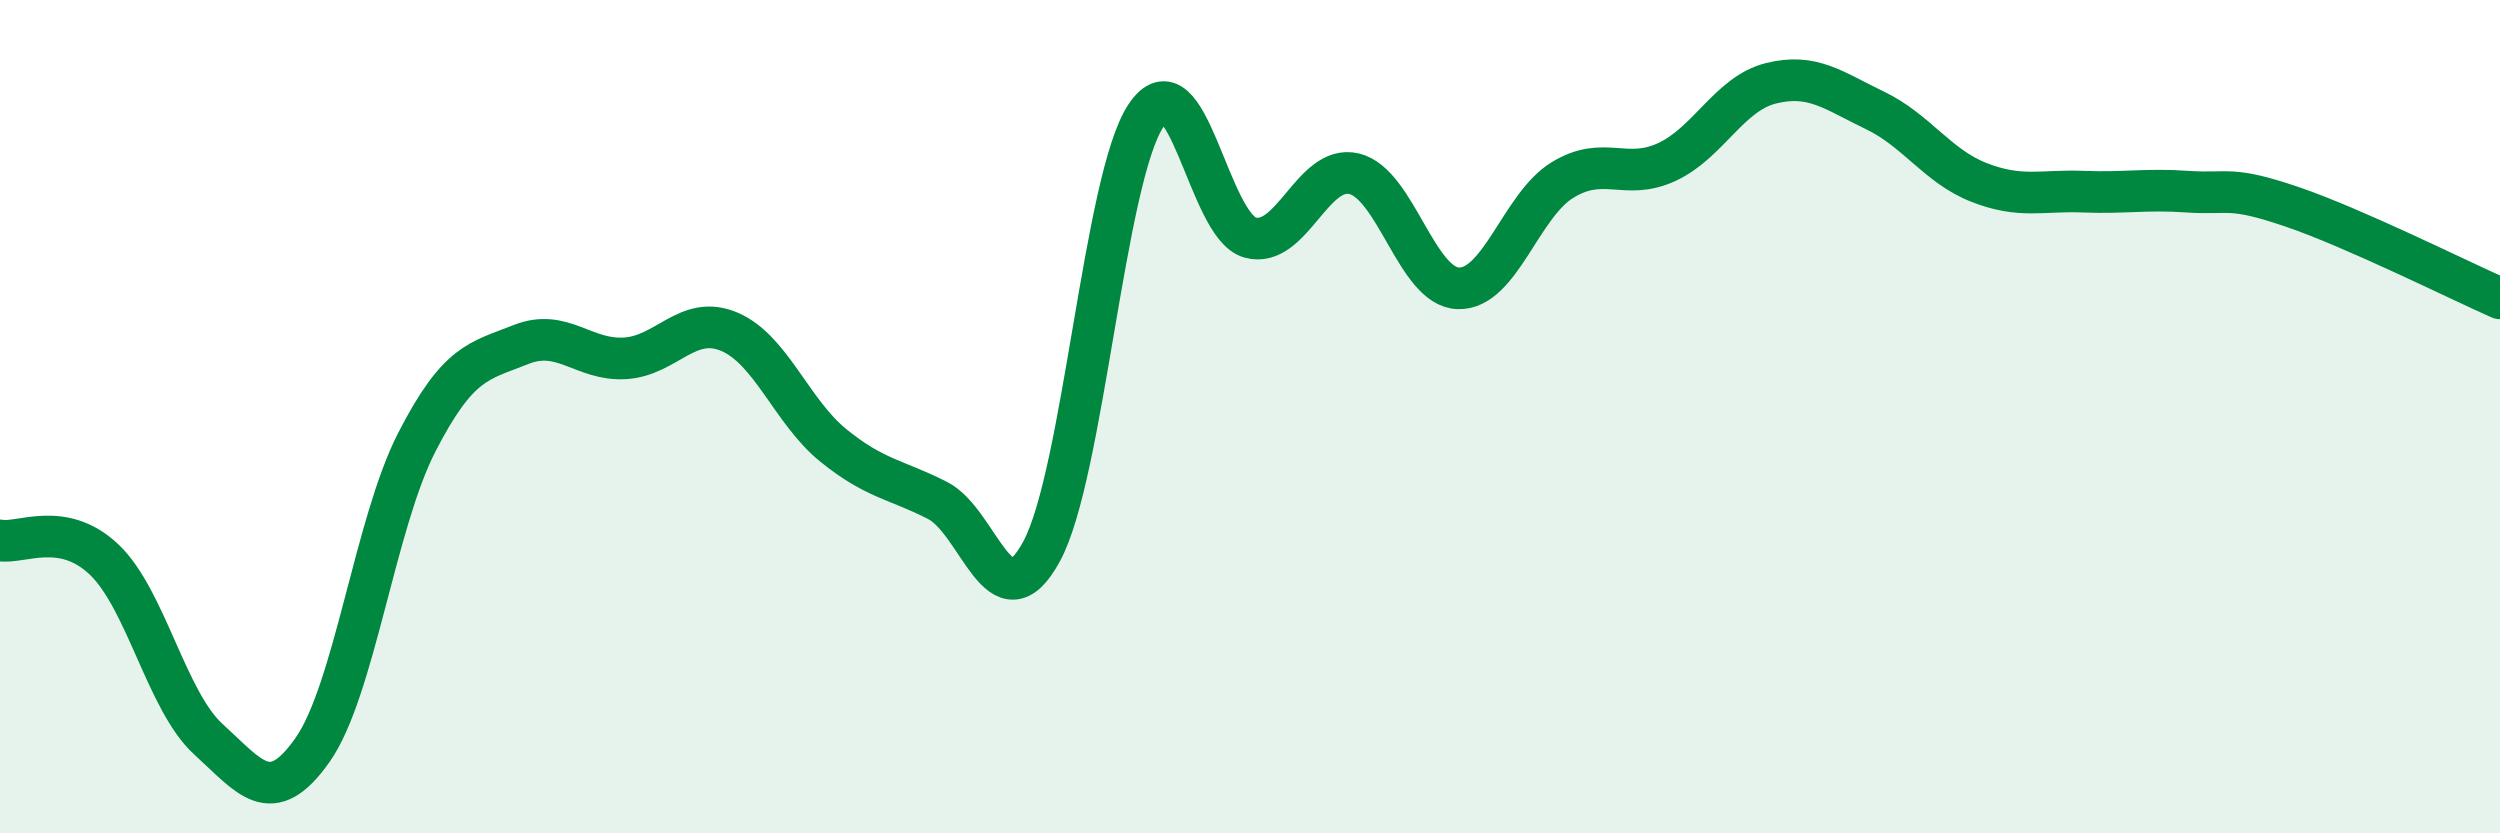 
    <svg width="60" height="20" viewBox="0 0 60 20" xmlns="http://www.w3.org/2000/svg">
      <path
        d="M 0,12.97 C 0.5,13.06 1.5,12.48 2.5,13.43 C 3.5,14.38 4,16.83 5,17.74 C 6,18.65 6.5,19.42 7.5,18 C 8.5,16.58 9,12.57 10,10.62 C 11,8.67 11.5,8.67 12.5,8.27 C 13.5,7.87 14,8.66 15,8.6 C 16,8.54 16.5,7.54 17.5,7.96 C 18.5,8.38 19,9.88 20,10.69 C 21,11.5 21.5,11.5 22.5,12.01 C 23.5,12.52 24,15.08 25,13.23 C 26,11.38 26.5,4.29 27.5,2.78 C 28.5,1.27 29,5.42 30,5.7 C 31,5.98 31.5,3.93 32.5,4.17 C 33.5,4.41 34,6.89 35,6.92 C 36,6.95 36.5,4.93 37.5,4.32 C 38.5,3.71 39,4.35 40,3.89 C 41,3.43 41.5,2.25 42.5,2 C 43.5,1.75 44,2.17 45,2.65 C 46,3.13 46.5,3.99 47.5,4.38 C 48.5,4.77 49,4.56 50,4.6 C 51,4.64 51.5,4.53 52.5,4.6 C 53.5,4.67 53.5,4.45 55,4.96 C 56.5,5.47 59,6.72 60,7.16L60 20L0 20Z"
        fill="#008740"
        opacity="0.1"
        stroke-linecap="round"
        stroke-linejoin="round"
      />
      <path
        d="M 0,12.97 C 0.5,13.06 1.5,12.48 2.5,13.43 C 3.5,14.38 4,16.83 5,17.74 C 6,18.65 6.5,19.42 7.5,18 C 8.5,16.58 9,12.57 10,10.62 C 11,8.67 11.5,8.67 12.5,8.27 C 13.5,7.87 14,8.66 15,8.6 C 16,8.54 16.5,7.54 17.5,7.96 C 18.5,8.38 19,9.88 20,10.69 C 21,11.5 21.5,11.5 22.5,12.01 C 23.5,12.52 24,15.08 25,13.23 C 26,11.38 26.5,4.29 27.5,2.78 C 28.5,1.27 29,5.42 30,5.7 C 31,5.98 31.5,3.93 32.5,4.17 C 33.5,4.41 34,6.89 35,6.92 C 36,6.95 36.5,4.93 37.5,4.32 C 38.5,3.71 39,4.35 40,3.89 C 41,3.43 41.5,2.25 42.5,2 C 43.5,1.75 44,2.17 45,2.65 C 46,3.13 46.5,3.99 47.5,4.38 C 48.5,4.77 49,4.56 50,4.6 C 51,4.64 51.5,4.53 52.5,4.6 C 53.5,4.67 53.5,4.45 55,4.96 C 56.5,5.47 59,6.72 60,7.16"
        stroke="#008740"
        stroke-width="1"
        fill="none"
        stroke-linecap="round"
        stroke-linejoin="round"
      />
    </svg>
  